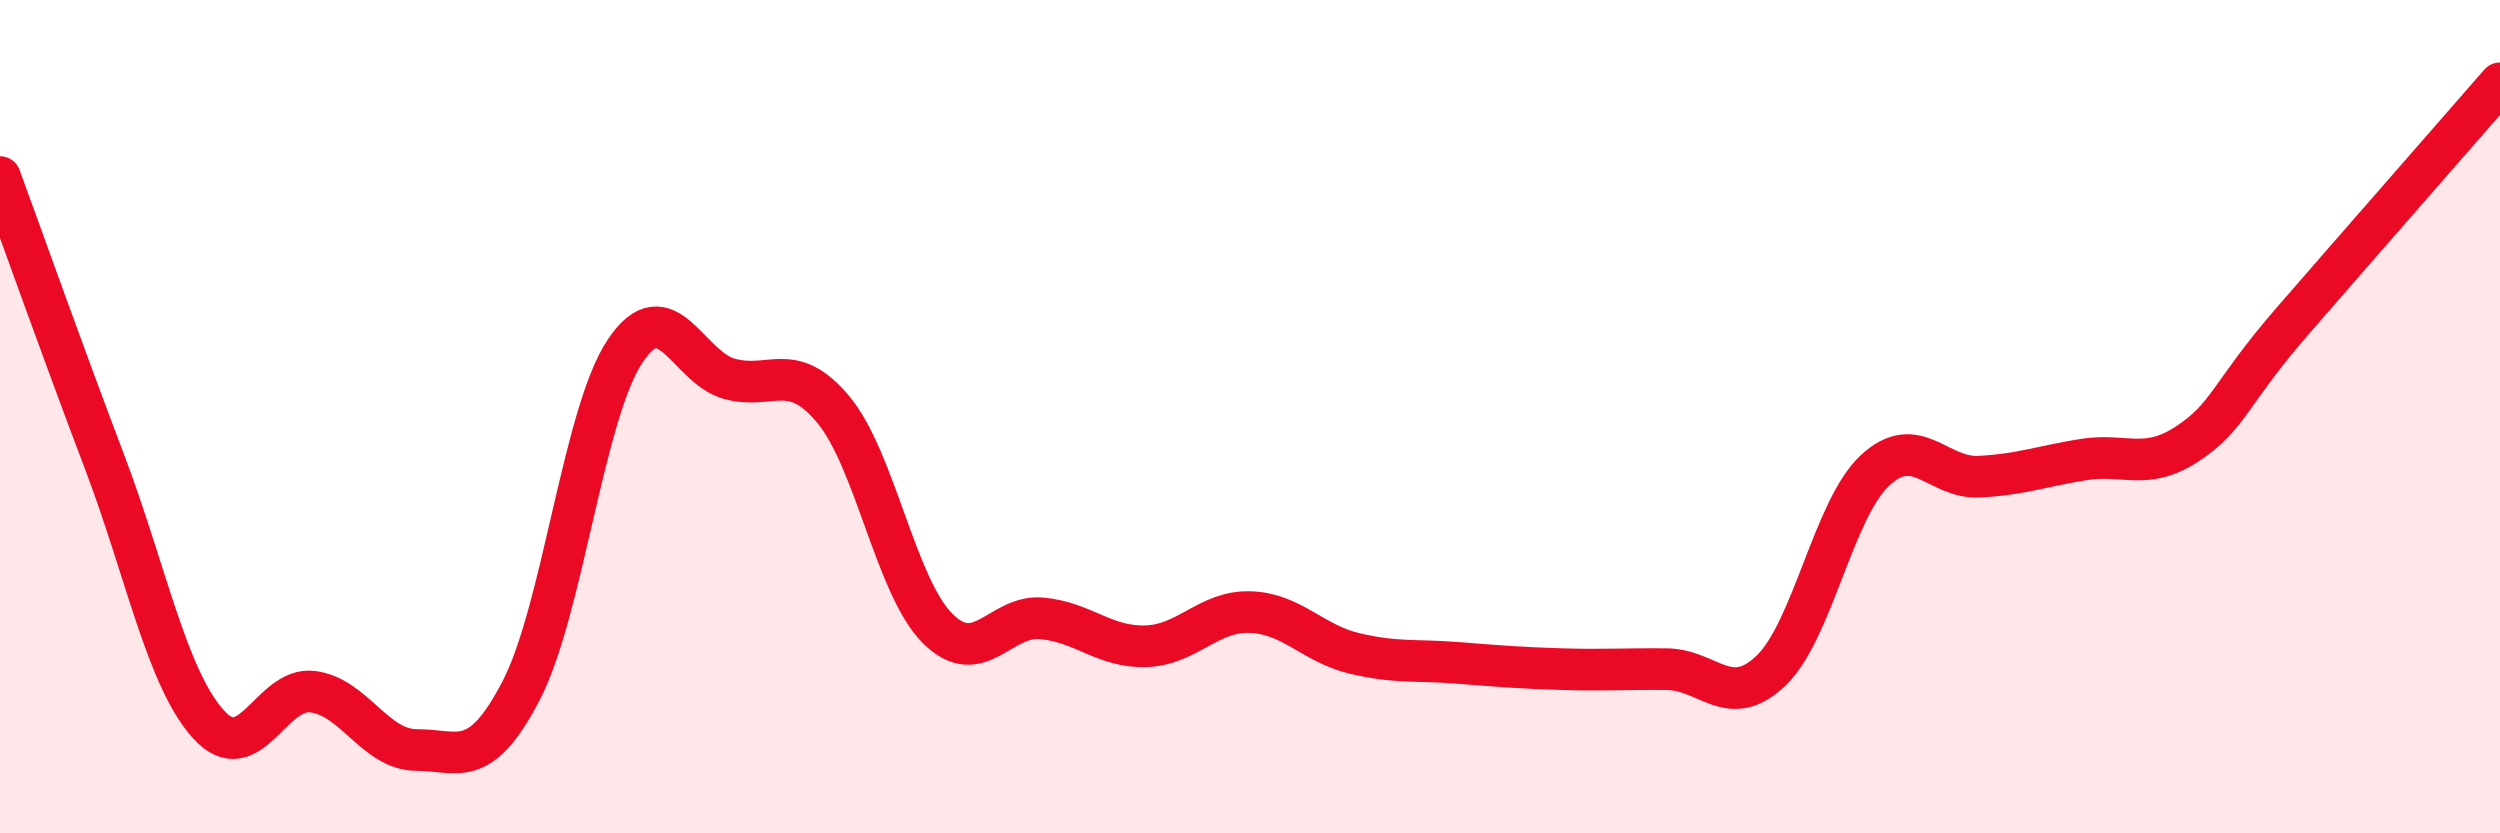 
    <svg width="60" height="20" viewBox="0 0 60 20" xmlns="http://www.w3.org/2000/svg">
      <path
        d="M 0,4.25 C 0.5,5.61 1.5,8.43 2.5,11.06 C 3.5,13.69 4,16.27 5,17.38 C 6,18.49 6.5,16.48 7.5,16.6 C 8.5,16.72 9,18 10,18 C 11,18 11.5,18.5 12.5,16.59 C 13.5,14.68 14,9.93 15,8.43 C 16,6.93 16.5,8.81 17.5,9.09 C 18.5,9.37 19,8.63 20,9.83 C 21,11.03 21.5,14.08 22.5,15.08 C 23.5,16.08 24,14.75 25,14.84 C 26,14.93 26.5,15.54 27.5,15.51 C 28.5,15.48 29,14.66 30,14.69 C 31,14.72 31.5,15.44 32.5,15.68 C 33.5,15.92 34,15.83 35,15.91 C 36,15.99 36.5,16.03 37.5,16.06 C 38.5,16.09 39,16.05 40,16.06 C 41,16.07 41.5,17.05 42.5,16.1 C 43.5,15.15 44,12.22 45,11.29 C 46,10.36 46.5,11.49 47.5,11.44 C 48.5,11.39 49,11.19 50,11.03 C 51,10.87 51.5,11.31 52.5,10.65 C 53.5,9.99 53.5,9.46 55,7.73 C 56.5,6 59,3.15 60,2L60 20L0 20Z"
        fill="#EB0A25"
        opacity="0.1"
        stroke-linecap="round"
        stroke-linejoin="round"
      />
      <path
        d="M 0,4.25 C 0.5,5.61 1.5,8.43 2.5,11.06 C 3.5,13.69 4,16.27 5,17.38 C 6,18.49 6.5,16.48 7.5,16.6 C 8.5,16.72 9,18 10,18 C 11,18 11.5,18.5 12.5,16.59 C 13.5,14.68 14,9.93 15,8.43 C 16,6.93 16.5,8.81 17.5,9.09 C 18.5,9.37 19,8.63 20,9.83 C 21,11.03 21.5,14.08 22.5,15.08 C 23.5,16.08 24,14.75 25,14.84 C 26,14.93 26.5,15.54 27.5,15.51 C 28.5,15.48 29,14.66 30,14.69 C 31,14.72 31.5,15.44 32.5,15.68 C 33.5,15.92 34,15.83 35,15.91 C 36,15.99 36.5,16.03 37.5,16.06 C 38.5,16.09 39,16.05 40,16.06 C 41,16.07 41.5,17.05 42.5,16.1 C 43.5,15.15 44,12.22 45,11.29 C 46,10.36 46.5,11.49 47.5,11.44 C 48.5,11.39 49,11.19 50,11.03 C 51,10.87 51.5,11.31 52.5,10.65 C 53.5,9.99 53.5,9.46 55,7.73 C 56.5,6 59,3.15 60,2"
        stroke="#EB0A25"
        stroke-width="1"
        fill="none"
        stroke-linecap="round"
        stroke-linejoin="round"
      />
    </svg>
  